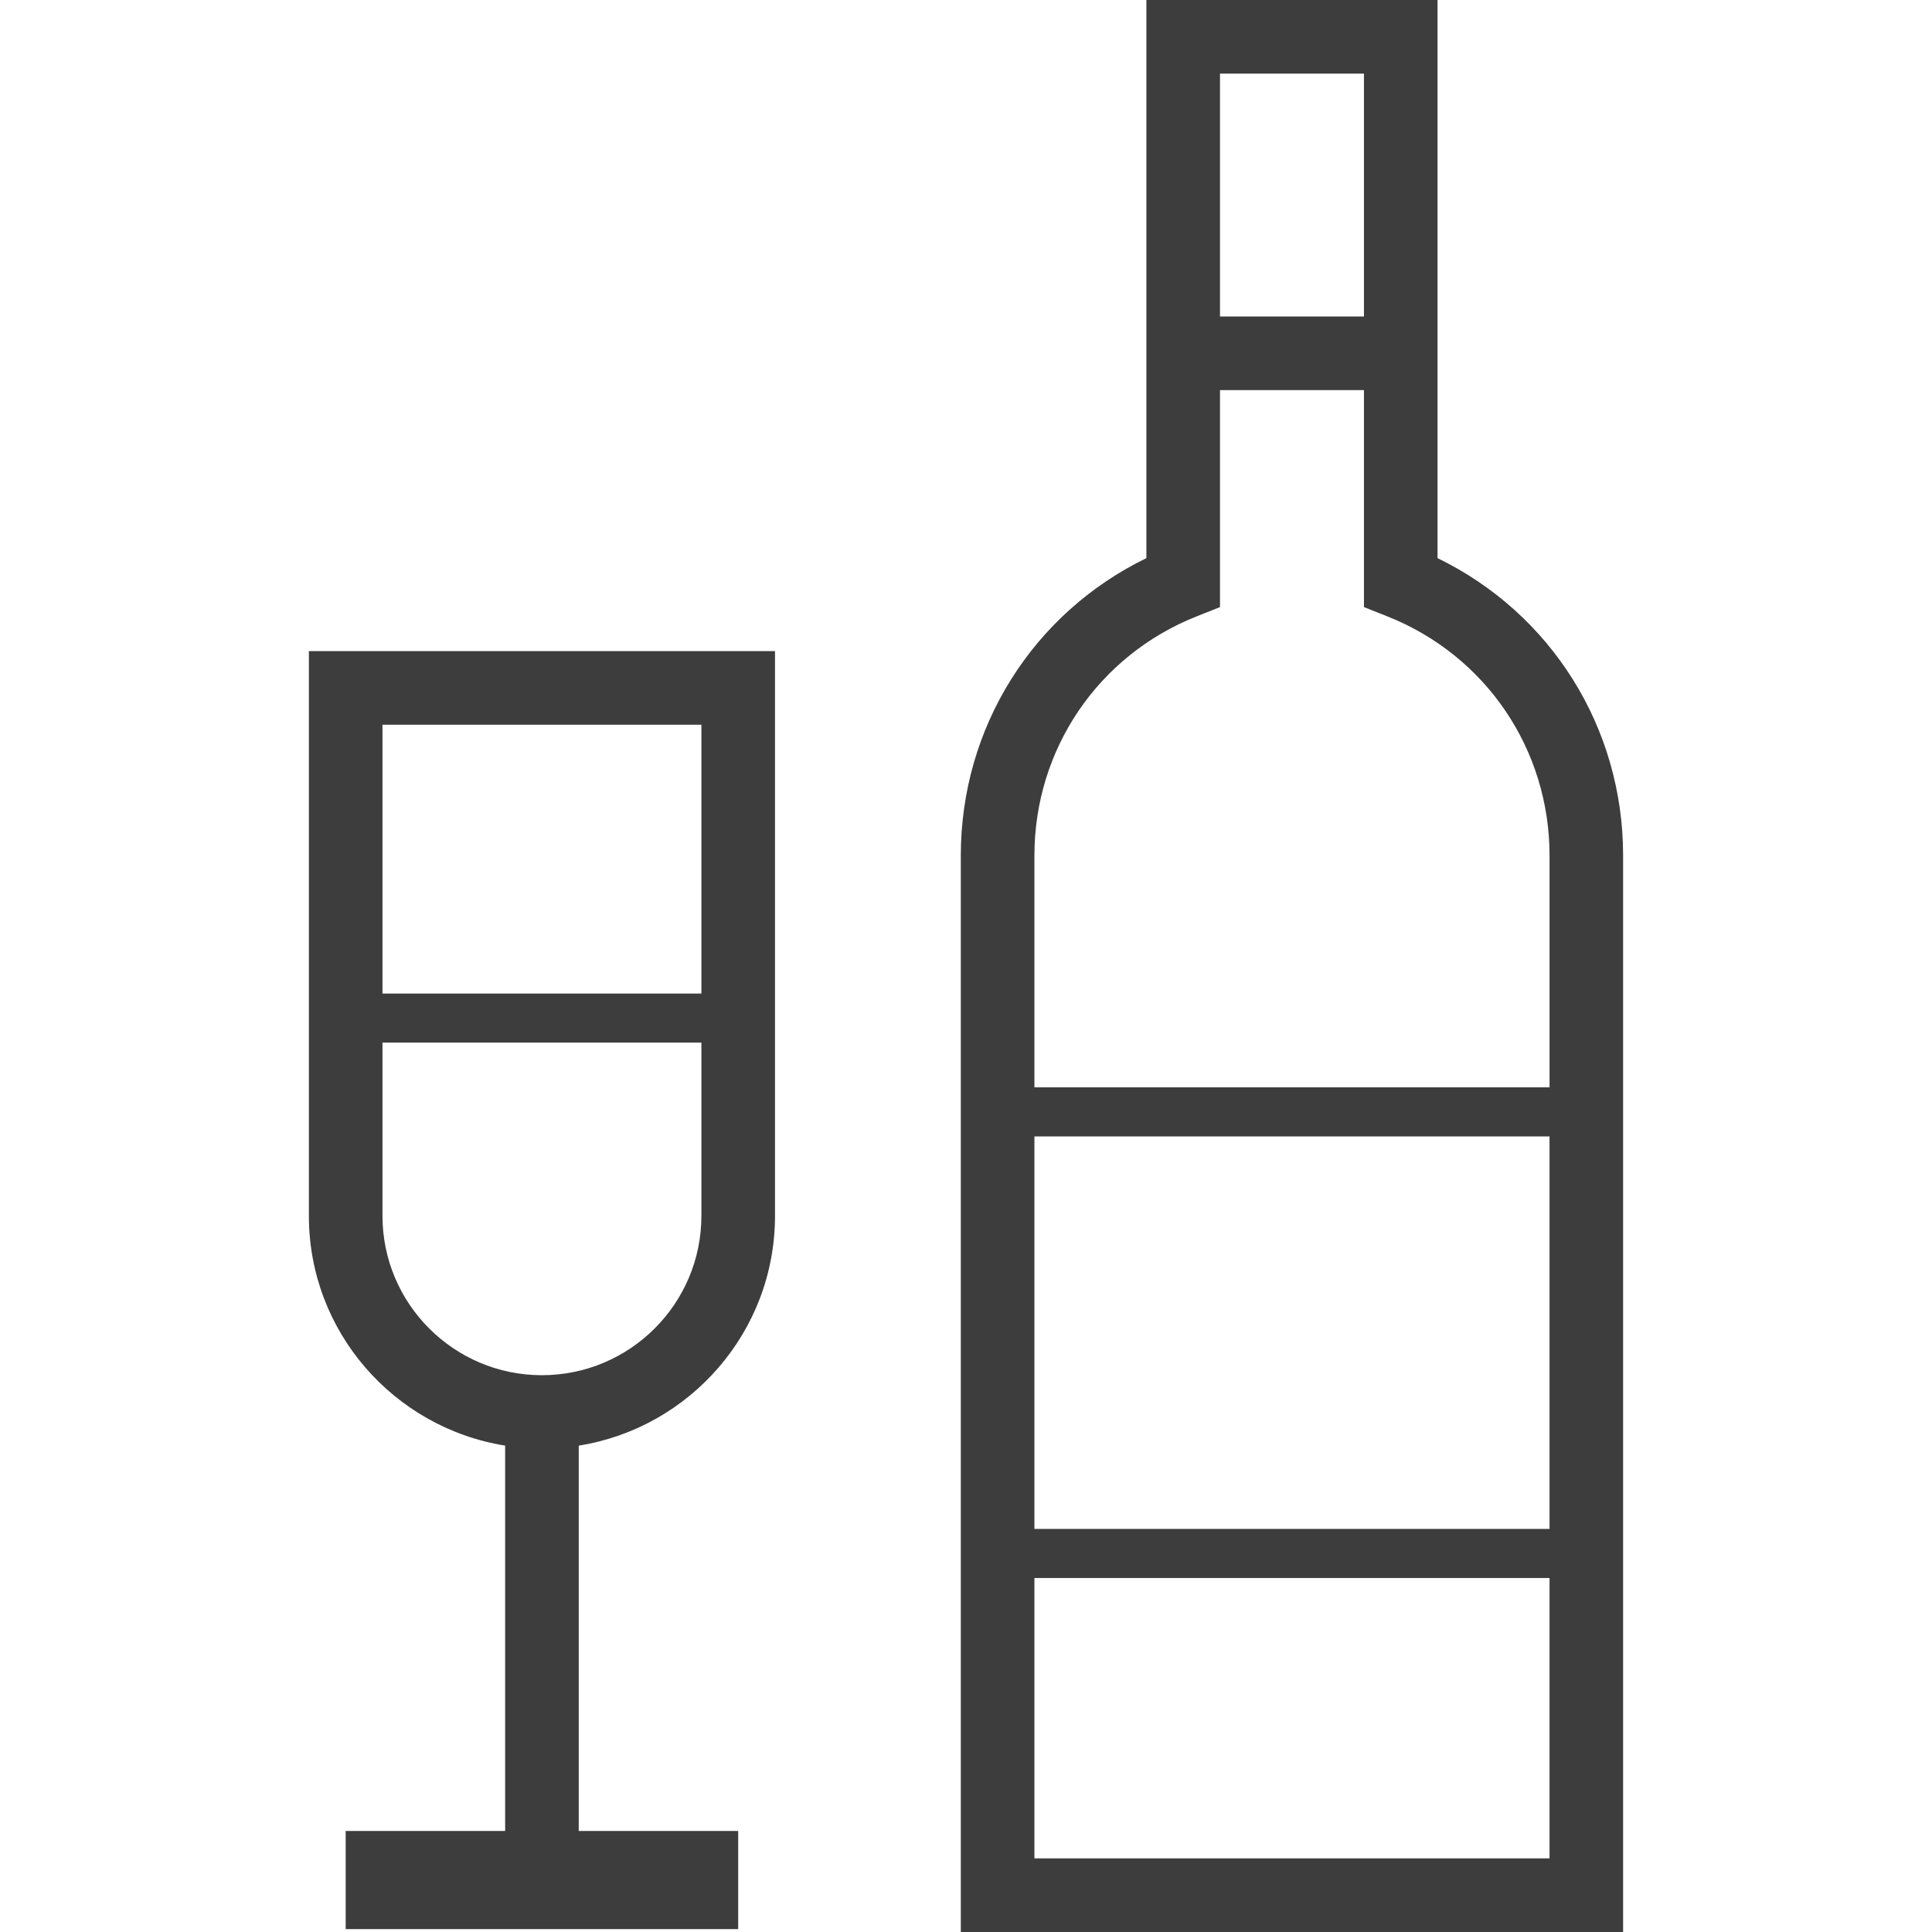 <?xml version="1.0" encoding="UTF-8"?>
<!-- Generator: Adobe Illustrator 19.0.1, SVG Export Plug-In . SVG Version: 6.00 Build 0)  -->
<svg xmlns="http://www.w3.org/2000/svg" xmlns:xlink="http://www.w3.org/1999/xlink" version="1.1" x="0px" y="0px" viewBox="0 0 128 128" style="enable-background:new 0 0 128 128;" xml:space="preserve">
<g id="_x31_4">
	<path id="_x3C_Path_x3E__13_" style="fill:#3D3D3D;" d="M95.241,36.978V25.845v-4.876V0h-19.29v20.969v4.876v11.133   c-7.522,3.657-12.295,11.22-12.295,19.705V128h43.879V56.683C107.536,48.198,102.763,40.634,95.241,36.978z M80.828,4.876h9.538   v16.093h-9.538V4.876z M79.288,40.833l1.54-0.611V25.845h9.538v14.377l1.54,0.611c6.533,2.59,10.755,8.811,10.755,15.85v15.356   H68.533V56.683C68.533,49.644,72.755,43.422,79.288,40.833z M68.533,75.29h34.127v26.005H68.533V75.29z M68.533,123.124v-18.578   h34.127v18.578H68.533z M20.464,80.555c0,7.677,5.641,14.044,13.003,15.22v25.532H22.902v6.501h26.005v-6.501H38.343v-25.53   c7.356-1.172,13.003-7.542,13.003-15.222V43.139H20.464V80.555z M35.898,91.111c-5.822,0-10.558-4.736-10.558-10.557V69.076h21.129   v11.479C46.469,86.375,41.733,91.111,35.898,91.111z M46.469,48.015v17.81H25.34v-17.81H46.469z"></path>
</g>
<g id="Layer_1">
</g>
</svg>
